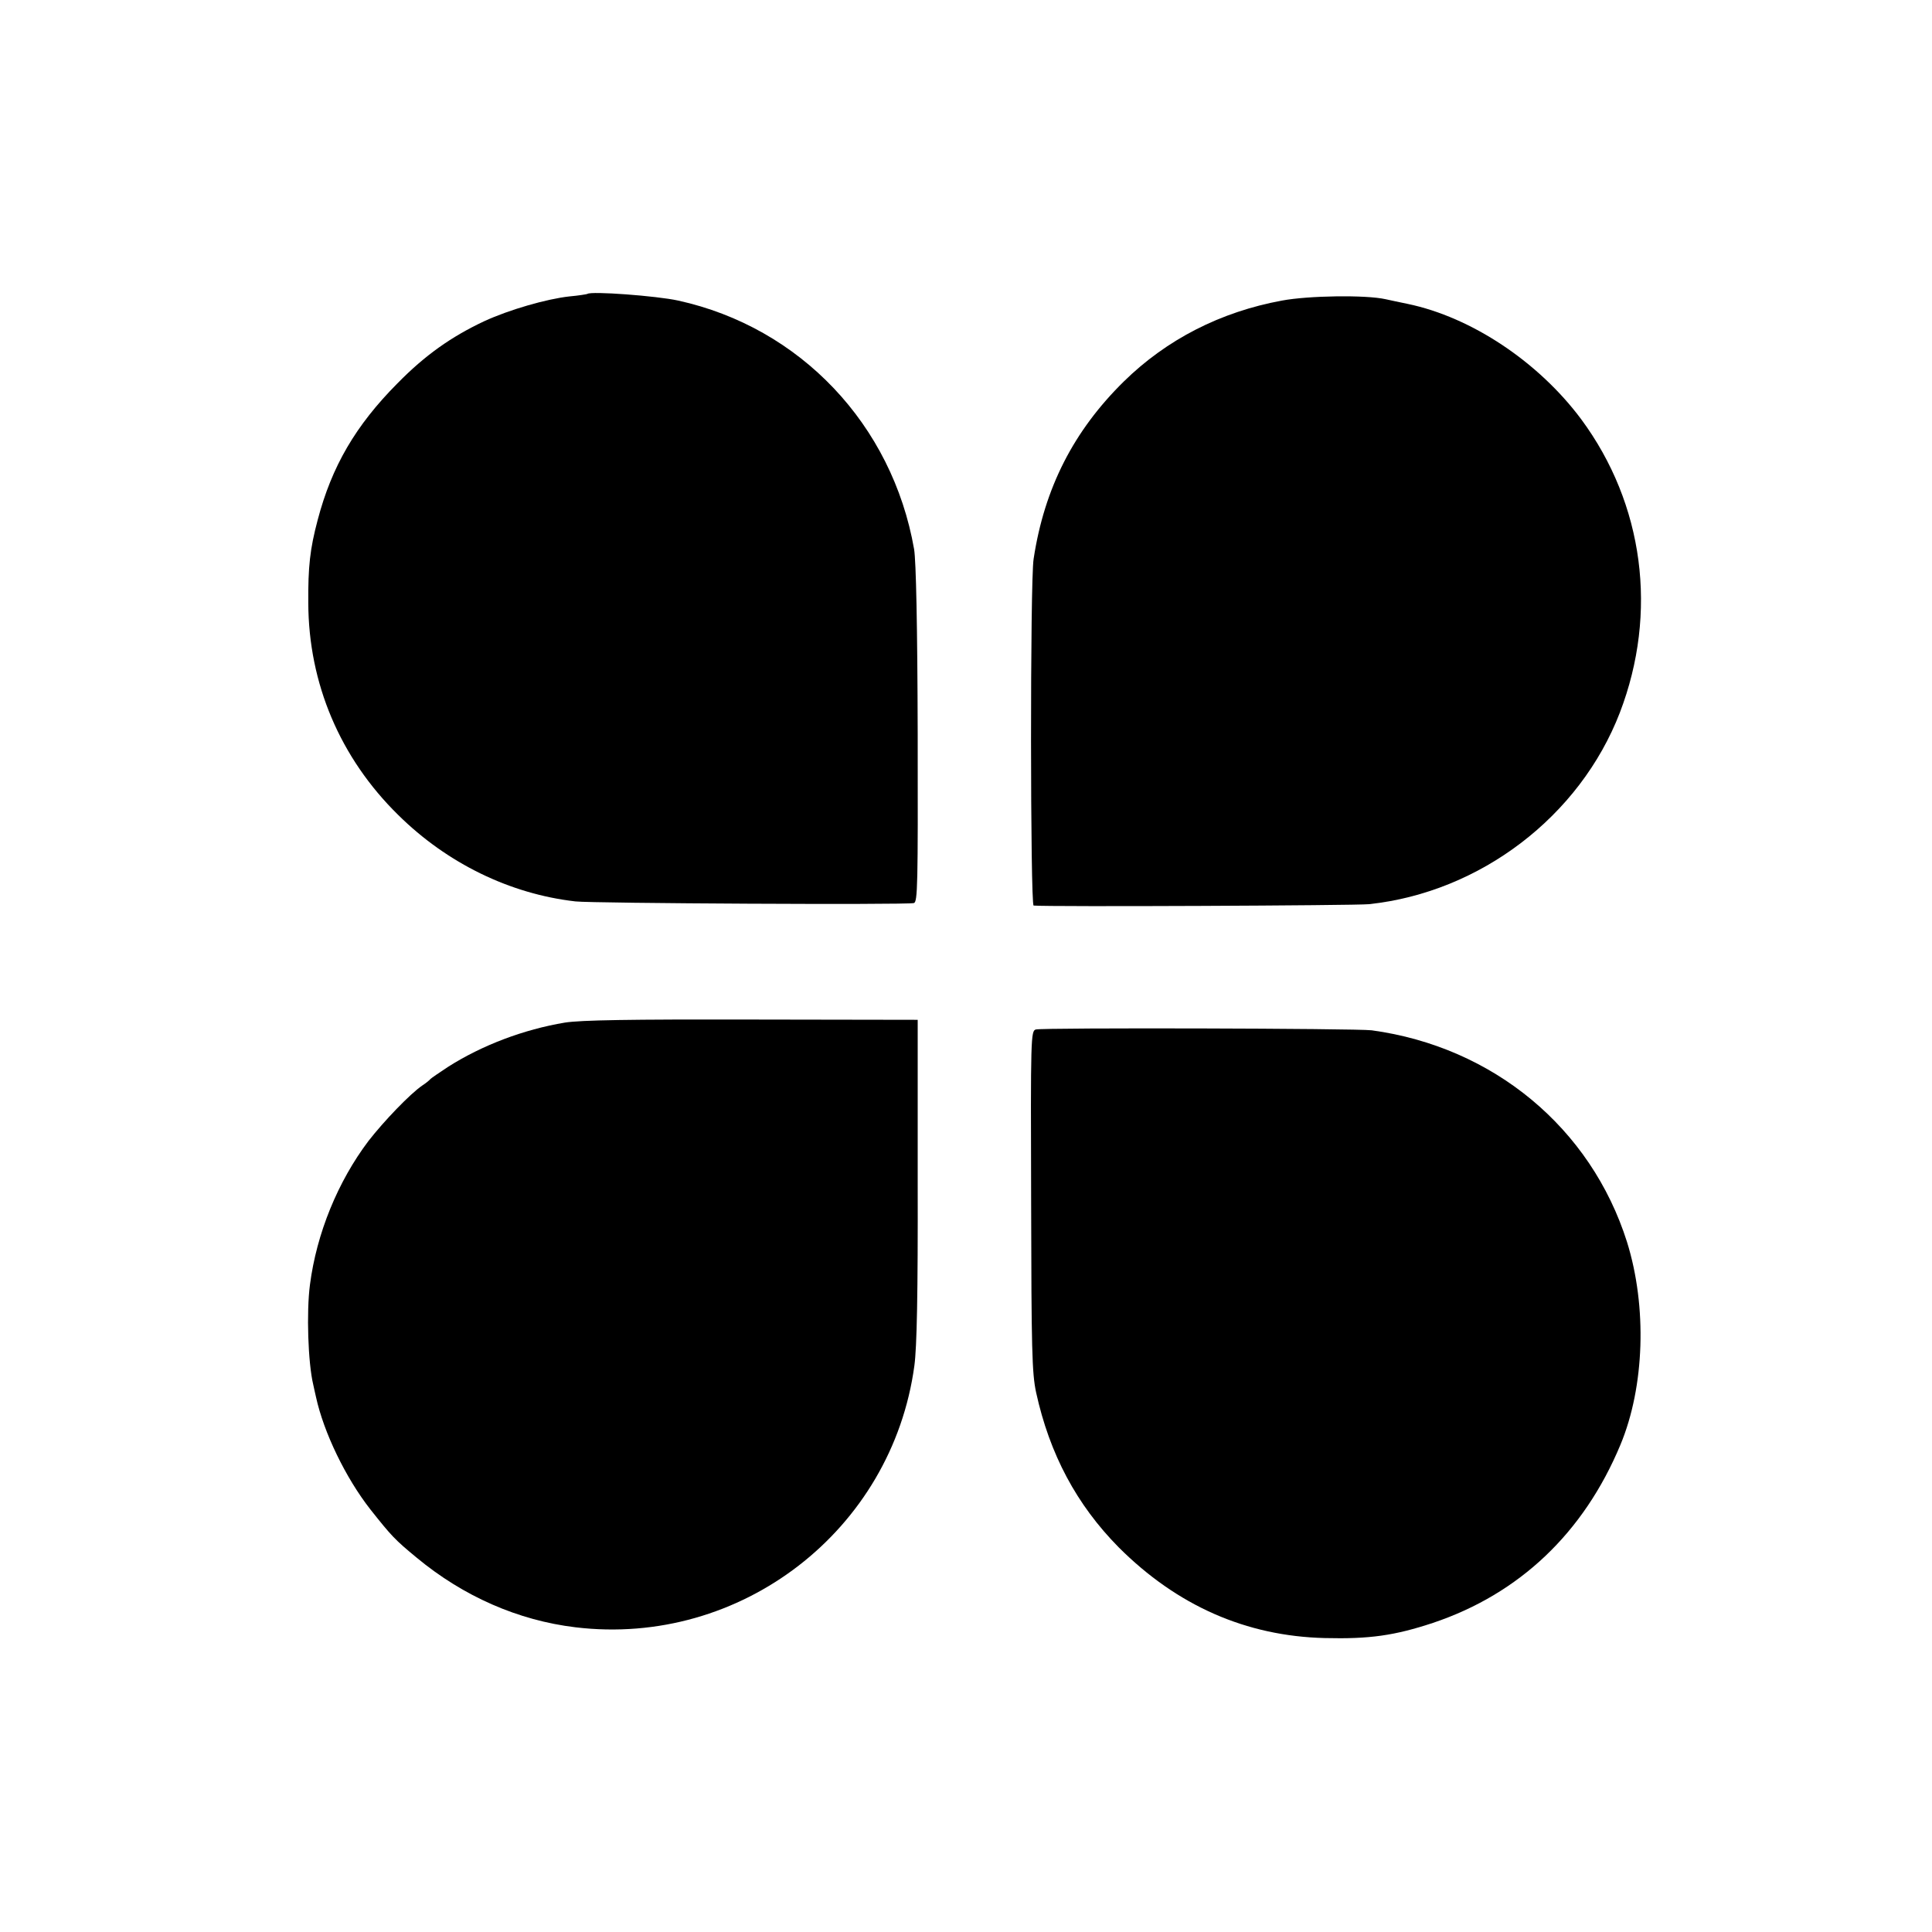 <?xml version="1.0" standalone="no"?>
<!DOCTYPE svg PUBLIC "-//W3C//DTD SVG 20010904//EN"
 "http://www.w3.org/TR/2001/REC-SVG-20010904/DTD/svg10.dtd">
<svg version="1.0" xmlns="http://www.w3.org/2000/svg"
 width="700pt" height="700pt" viewBox="0 0 700 700"
 preserveAspectRatio="xMidYMid meet">
<g transform="translate(0,700) scale(0.1,-0.1)"
fill="#000000" stroke="none">
<path d="M2128 5935 c-2 -1 -31 -6 -65 -9 -82 -9 -218 -48 -309 -90 -119 -56
-214 -123 -314 -225 -152 -153 -238 -301 -289 -495 -28 -105 -35 -170 -34
-301 1 -291 115 -561 326 -768 177 -175 405 -286 642 -313 60 -7 1196 -13
1226 -6 14 3 15 66 14 610 -1 401 -6 629 -13 672 -79 452 -413 804 -855 901
-77 17 -317 35 -329 24z"/>
<path d="M4645 5911 c-223 -41 -418 -141 -573 -293 -182 -179 -288 -386 -327
-643 -13 -79 -12 -1255 0 -1256 55 -5 1166 0 1215 5 403 43 764 318 909 694
139 362 87 756 -140 1063 -155 208 -398 370 -629 418 -30 6 -66 14 -80 17 -72
16 -279 13 -375 -5z"/>
<path d="M2047 3295 c-150 -25 -300 -82 -423 -160 -32 -21 -61 -41 -64 -44 -3
-4 -16 -15 -30 -24 -44 -30 -139 -129 -195 -201 -111 -147 -188 -335 -212
-521 -13 -99 -7 -283 12 -362 3 -13 7 -33 10 -45 28 -128 107 -292 197 -407
77 -97 88 -109 168 -175 169 -140 367 -227 575 -252 599 -72 1147 351 1228
948 9 67 13 256 12 673 l0 580 -600 1 c-446 1 -620 -2 -678 -11z"/>
<path d="M3753 3270 c-18 -5 -19 -27 -17 -620 1 -541 3 -625 18 -695 49 -224
147 -407 299 -561 212 -212 462 -322 747 -329 162 -4 253 9 392 55 313 105
546 326 679 645 88 211 97 501 24 735 -131 414 -485 707 -925 767 -54 7 -1191
10 -1217 3z"/>
</g>
</svg>

